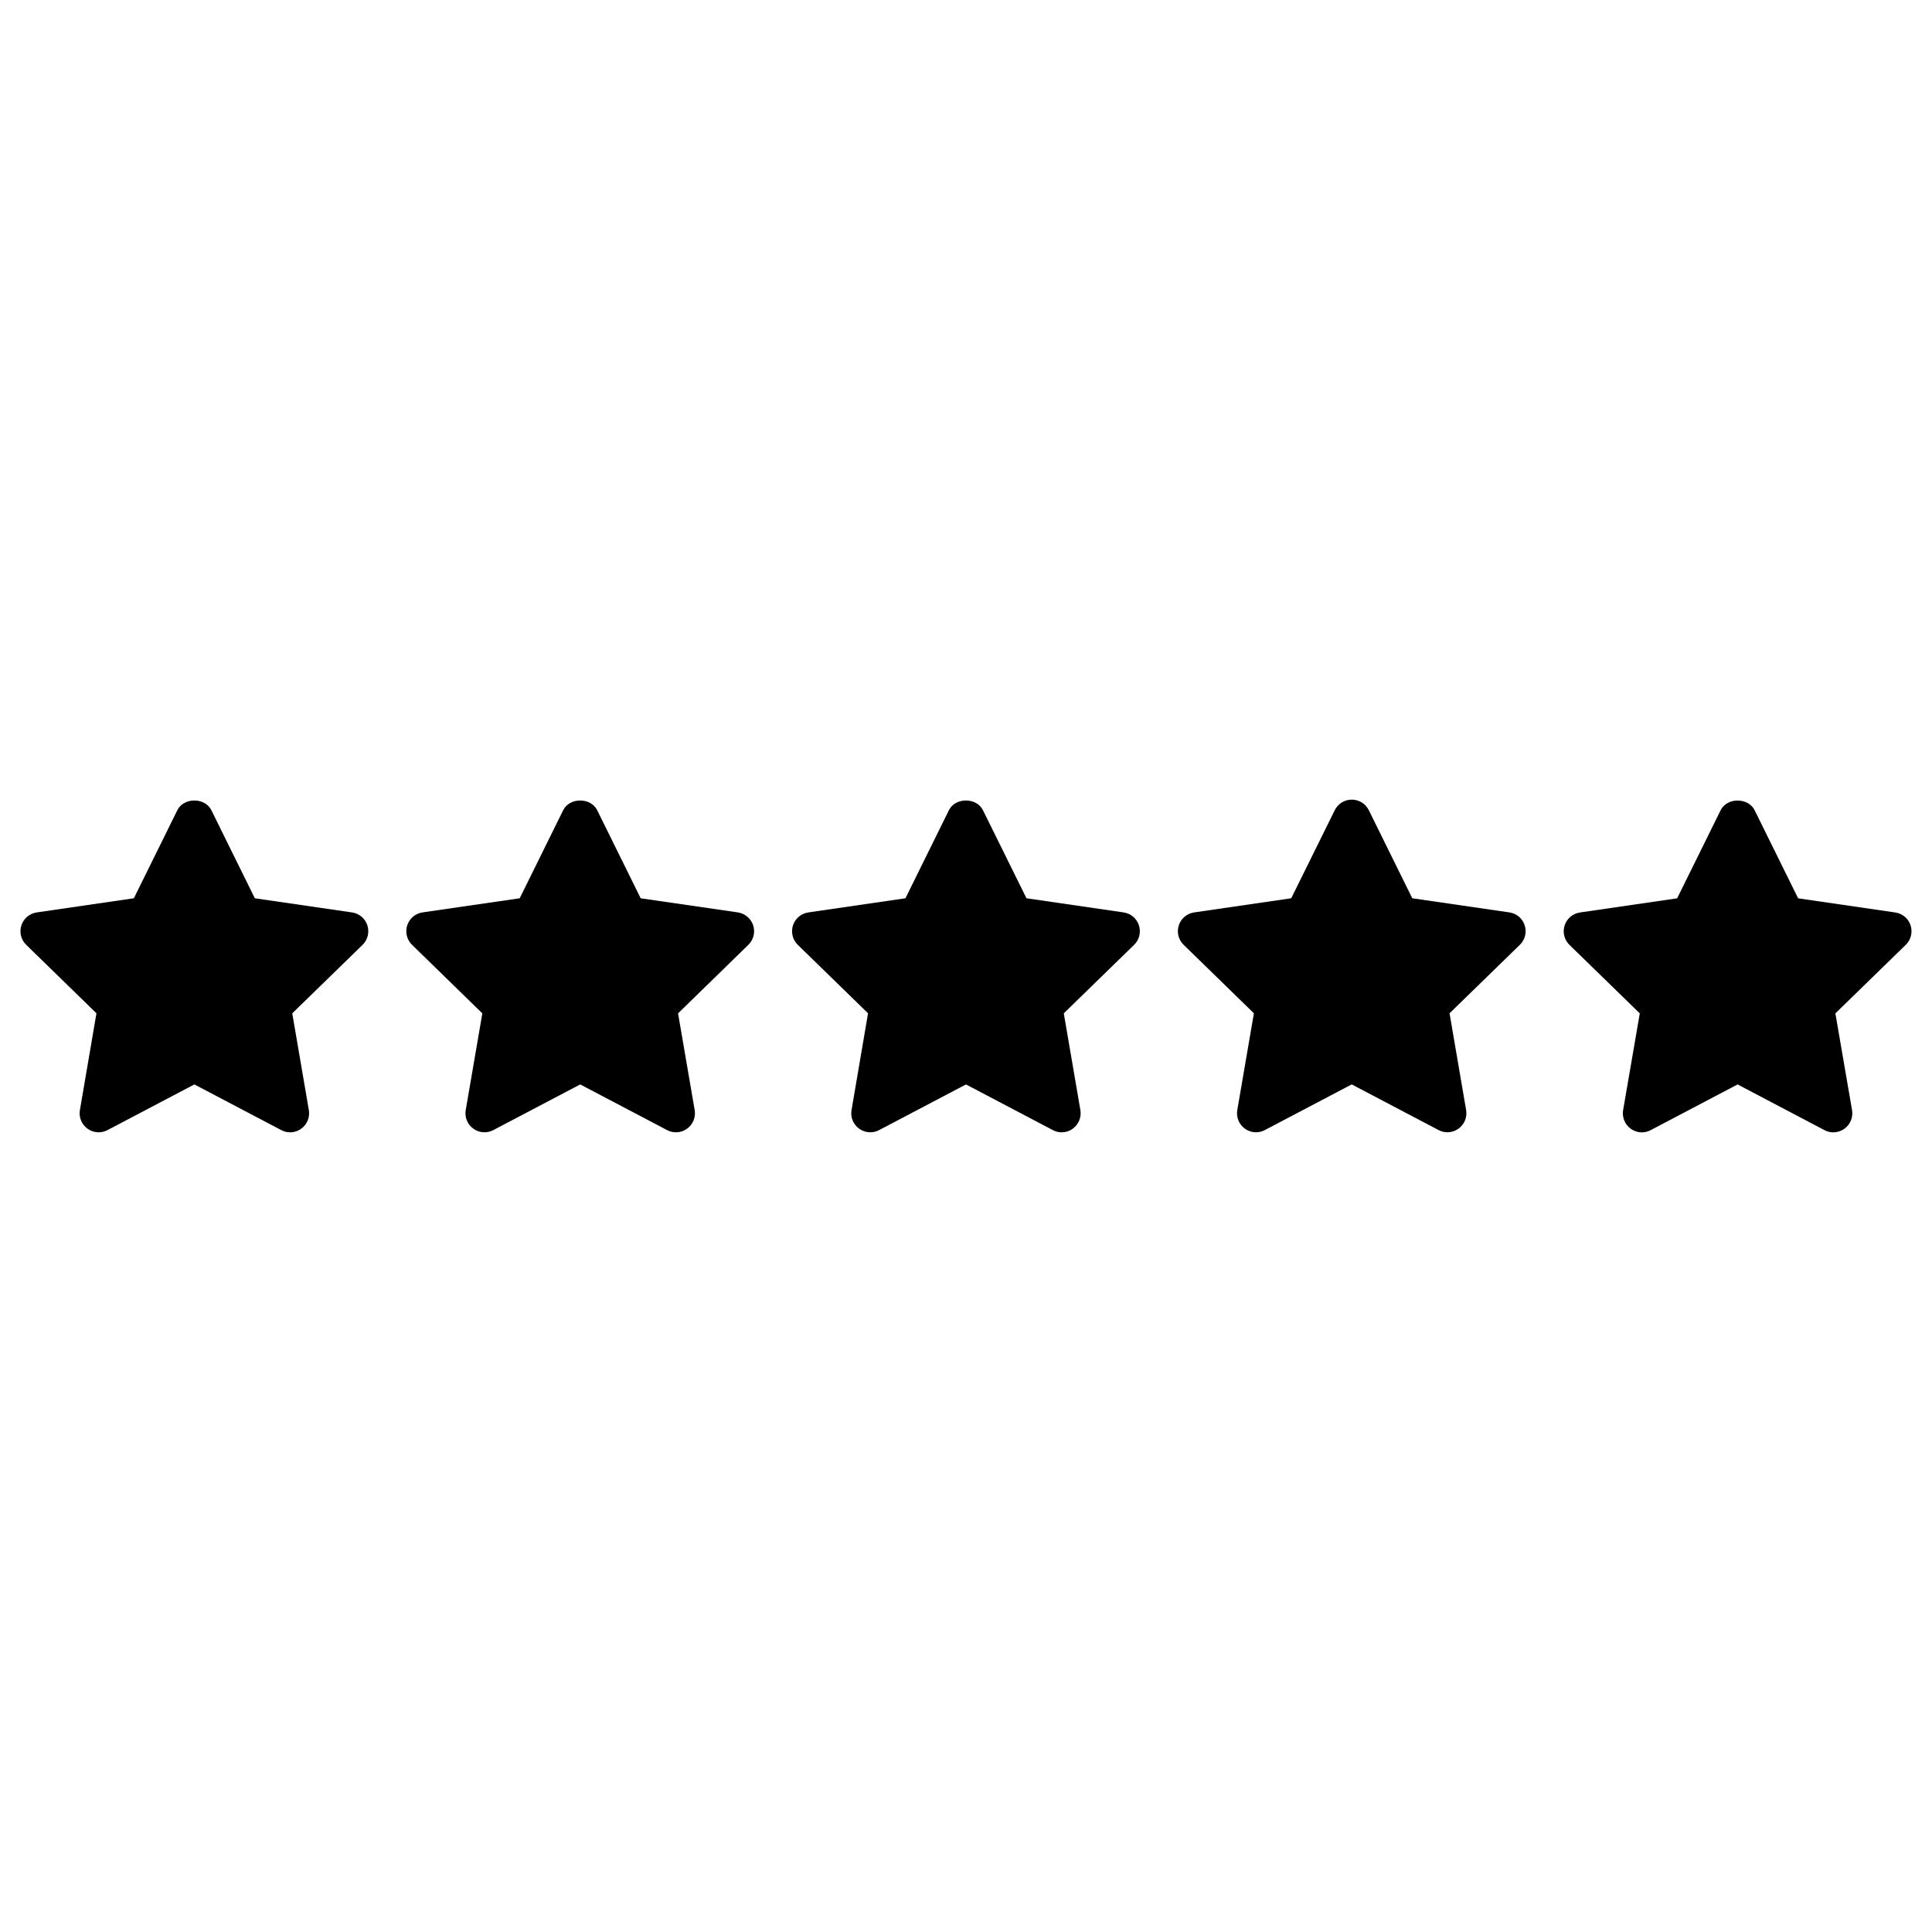 <?xml version="1.0" encoding="UTF-8"?>
<!-- Uploaded to: SVG Repo, www.svgrepo.com, Generator: SVG Repo Mixer Tools -->
<svg fill="#000000" width="800px" height="800px" version="1.1" viewBox="144 144 512 512" xmlns="http://www.w3.org/2000/svg">
 <g>
  <path d="m339.52 385.79-25.734-3.738-11.516-23.328c-1.691-3.445-7.344-3.445-9.027 0l-11.516 23.328-25.734 3.738c-1.895 0.273-3.477 1.602-4.07 3.426s-0.102 3.828 1.27 5.168l18.633 18.168-4.402 25.625c-0.324 1.895 0.453 3.809 2.004 4.926 1.551 1.129 3.617 1.289 5.309 0.383l23.023-12.102 23.023 12.102c0.734 0.395 1.543 0.586 2.348 0.586 1.047 0 2.086-0.324 2.961-0.969 1.551-1.117 2.328-3.043 2.004-4.926l-4.402-25.625 18.633-18.168c1.371-1.34 1.863-3.344 1.27-5.168-0.605-1.816-2.18-3.144-4.074-3.426z"/>
  <path d="m237.28 385.8-25.746-3.75-11.516-23.328c-1.691-3.445-7.344-3.445-9.027 0l-11.516 23.328-25.734 3.75c-1.895 0.273-3.477 1.602-4.07 3.426-0.594 1.824-0.102 3.82 1.27 5.16l18.621 18.148-4.387 25.652c-0.324 1.895 0.453 3.797 2.004 4.918 1.562 1.129 3.617 1.289 5.309 0.383l23.023-12.102 23.023 12.102c0.734 0.395 1.543 0.586 2.348 0.586 1.047 0 2.086-0.324 2.961-0.969 1.551-1.117 2.328-3.031 2.004-4.918l-4.394-25.645 18.633-18.148c1.371-1.34 1.863-3.344 1.27-5.168-0.586-1.824-2.168-3.144-4.074-3.426z"/>
  <path d="m650.33 389.24c-0.594-1.824-2.168-3.152-4.062-3.426l-25.746-3.75-11.516-23.328c-1.691-3.445-7.344-3.445-9.027 0l-11.516 23.328-25.754 3.75c-1.895 0.273-3.477 1.602-4.062 3.426-0.586 1.824-0.102 3.828 1.281 5.168l18.633 18.148-4.414 25.633c-0.324 1.895 0.453 3.809 2.004 4.926 0.875 0.637 1.914 0.969 2.961 0.969 0.805 0 1.602-0.191 2.336-0.586l23.035-12.113 23.023 12.113c1.691 0.906 3.75 0.746 5.301-0.383 1.551-1.117 2.328-3.043 2.004-4.926l-4.414-25.633 18.633-18.148c1.402-1.34 1.883-3.344 1.301-5.168z"/>
  <path d="m544.02 385.8-25.754-3.75-11.516-23.328c-0.848-1.723-2.602-2.812-4.516-2.812-1.914 0-3.668 1.09-4.516 2.812l-11.527 23.328-25.734 3.75c-1.895 0.273-3.477 1.602-4.062 3.426-0.594 1.824-0.102 3.82 1.281 5.16l18.621 18.148-4.402 25.645c-0.324 1.895 0.453 3.797 2.004 4.918 0.875 0.637 1.914 0.969 2.961 0.969 0.805 0 1.602-0.191 2.336-0.586l23.023-12.102 23.016 12.102c1.691 0.906 3.75 0.746 5.301-0.383 1.543-1.117 2.328-3.031 2.004-4.918l-4.394-25.645 18.633-18.148c1.379-1.34 1.875-3.344 1.281-5.168-0.59-1.824-2.144-3.137-4.039-3.418z"/>
  <path d="m441.77 385.8-25.746-3.75-11.527-23.328c-1.691-3.445-7.344-3.445-9.027 0l-11.516 23.328-25.734 3.75c-1.895 0.273-3.477 1.602-4.07 3.426-0.594 1.824-0.102 3.82 1.27 5.16l18.621 18.148-4.375 25.652c-0.324 1.895 0.453 3.797 2.004 4.918 1.562 1.129 3.617 1.289 5.309 0.383l23.016-12.102 23.016 12.102c0.734 0.395 1.531 0.586 2.336 0.586 1.047 0 2.086-0.324 2.961-0.969 1.543-1.117 2.328-3.031 2.004-4.918l-4.394-25.645 18.633-18.148c1.379-1.34 1.875-3.344 1.281-5.168-0.59-1.824-2.164-3.144-4.059-3.426z"/>
 </g>
</svg>
